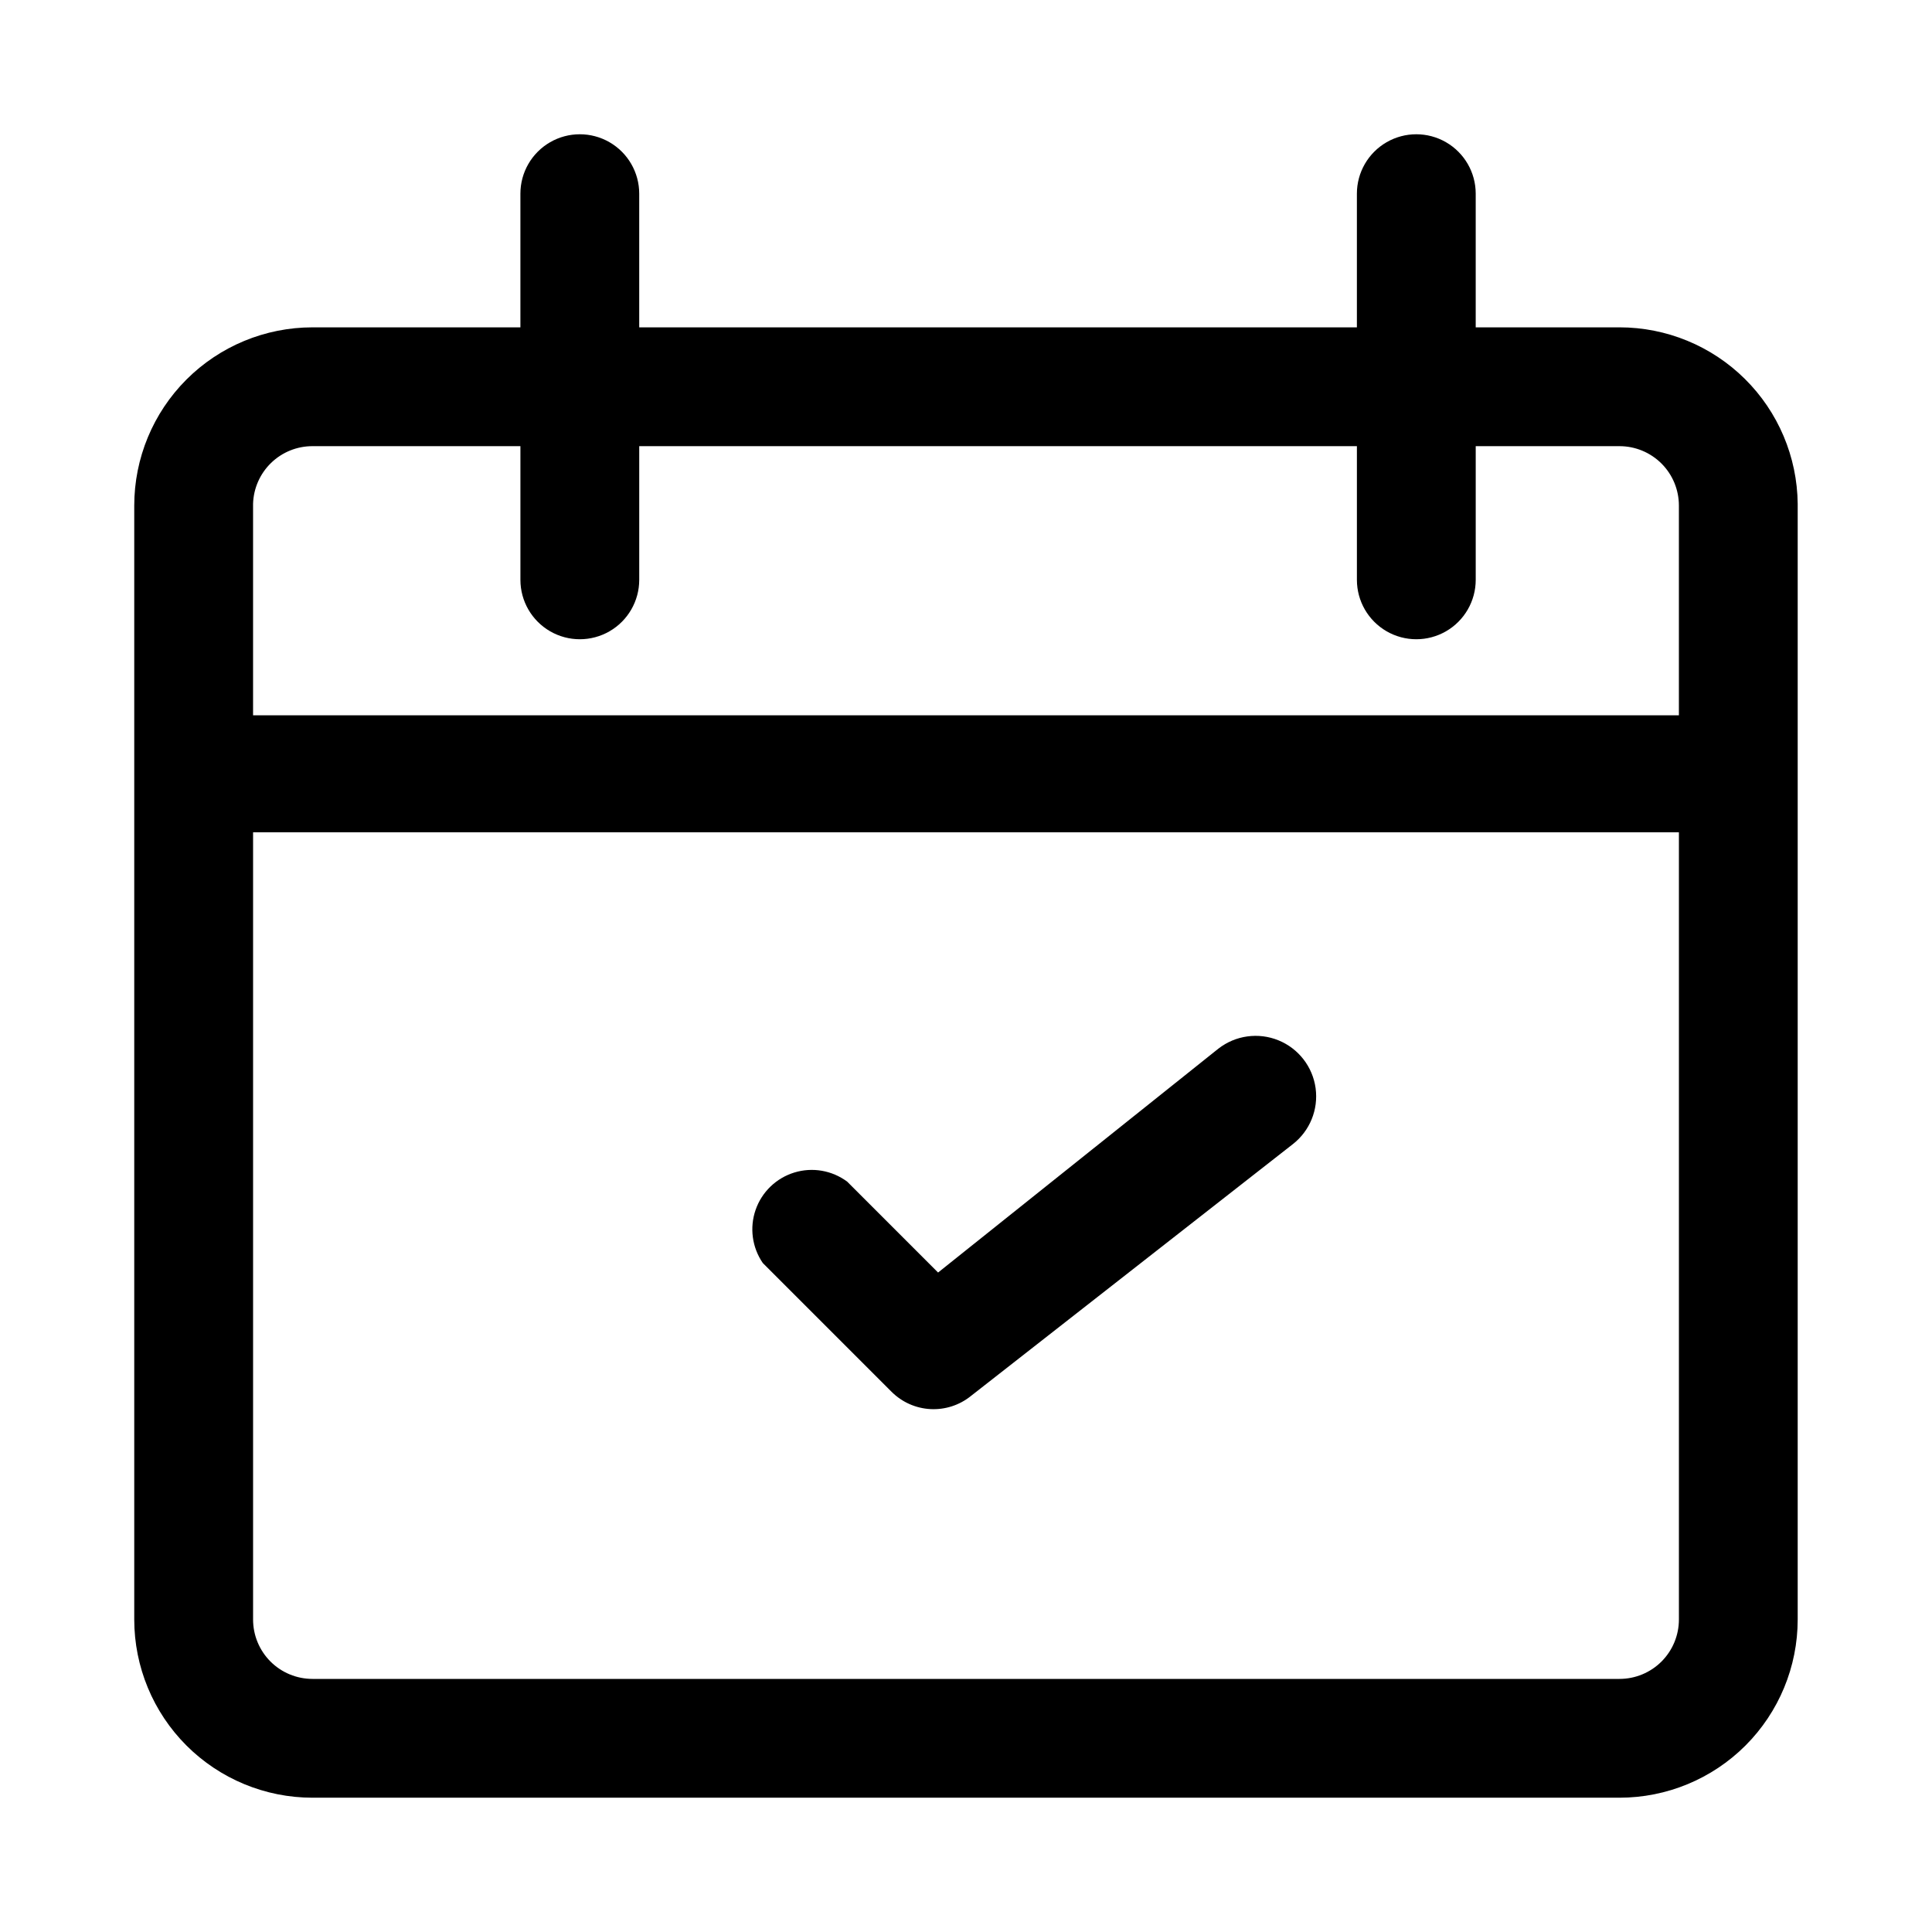 <?xml version="1.0" encoding="UTF-8"?>
<!-- Uploaded to: SVG Repo, www.svgrepo.com, Generator: SVG Repo Mixer Tools -->
<svg fill="#000000" width="800px" height="800px" version="1.1" viewBox="144 144 512 512" xmlns="http://www.w3.org/2000/svg">
 <g>
  <path d="m573.18 230.75h-38.102v-35.426c0-5.625-3-10.82-7.871-13.633-4.871-2.812-10.875-2.812-15.746 0s-7.871 8.008-7.871 13.633v35.426h-190.19v-35.426c0-5.625-3-10.82-7.871-13.633s-10.875-2.812-15.746 0c-4.871 2.812-7.871 8.008-7.871 13.633v35.426h-55.105c-12.523 0-24.539 4.977-33.398 13.832-8.855 8.859-13.832 20.875-13.832 33.398v295.2c0 12.527 4.977 24.539 13.832 33.398 8.859 8.855 20.875 13.832 33.398 13.832h346.37c12.527 0 24.539-4.977 33.398-13.832 8.855-8.859 13.832-20.871 13.832-33.398v-295.67c-0.125-12.445-5.156-24.34-14-33.094-8.844-8.758-20.785-13.668-33.23-13.668zm-346.37 31.488h55.105v35.426c0 5.621 3 10.82 7.871 13.633 4.871 2.812 10.875 2.812 15.746 0s7.871-8.012 7.871-13.633v-35.426h190.19v35.426c0 5.621 3 10.82 7.871 13.633s10.875 2.812 15.746 0c4.871-2.812 7.871-8.012 7.871-13.633v-35.426h38.102c4.176 0 8.18 1.66 11.133 4.609 2.953 2.953 4.609 6.957 4.609 11.133v55.578h-377.86v-56.047c0.121-4.094 1.836-7.981 4.773-10.832 2.941-2.852 6.875-4.445 10.969-4.441zm346.37 326.69h-346.37c-4.176 0-8.18-1.656-11.133-4.609-2.949-2.953-4.609-6.957-4.609-11.133v-208.61h377.86v208.61c0 4.176-1.656 8.18-4.609 11.133s-6.957 4.609-11.133 4.609z"/>
  <path d="m466.91 421.88-74.312 59.355-24.086-24.09c-4.023-2.992-9.234-3.887-14.023-2.41-4.793 1.473-8.598 5.144-10.242 9.879-1.645 4.734-0.938 9.973 1.906 14.102l34.164 34.164h0.004c2.742 2.723 6.394 4.34 10.258 4.543s7.664-1.02 10.68-3.441l85.332-66.754c4.527-3.516 6.836-9.18 6.059-14.859-0.781-5.68-4.535-10.508-9.84-12.672-5.309-2.164-11.371-1.332-15.898 2.184z"/>
 </g>
</svg>